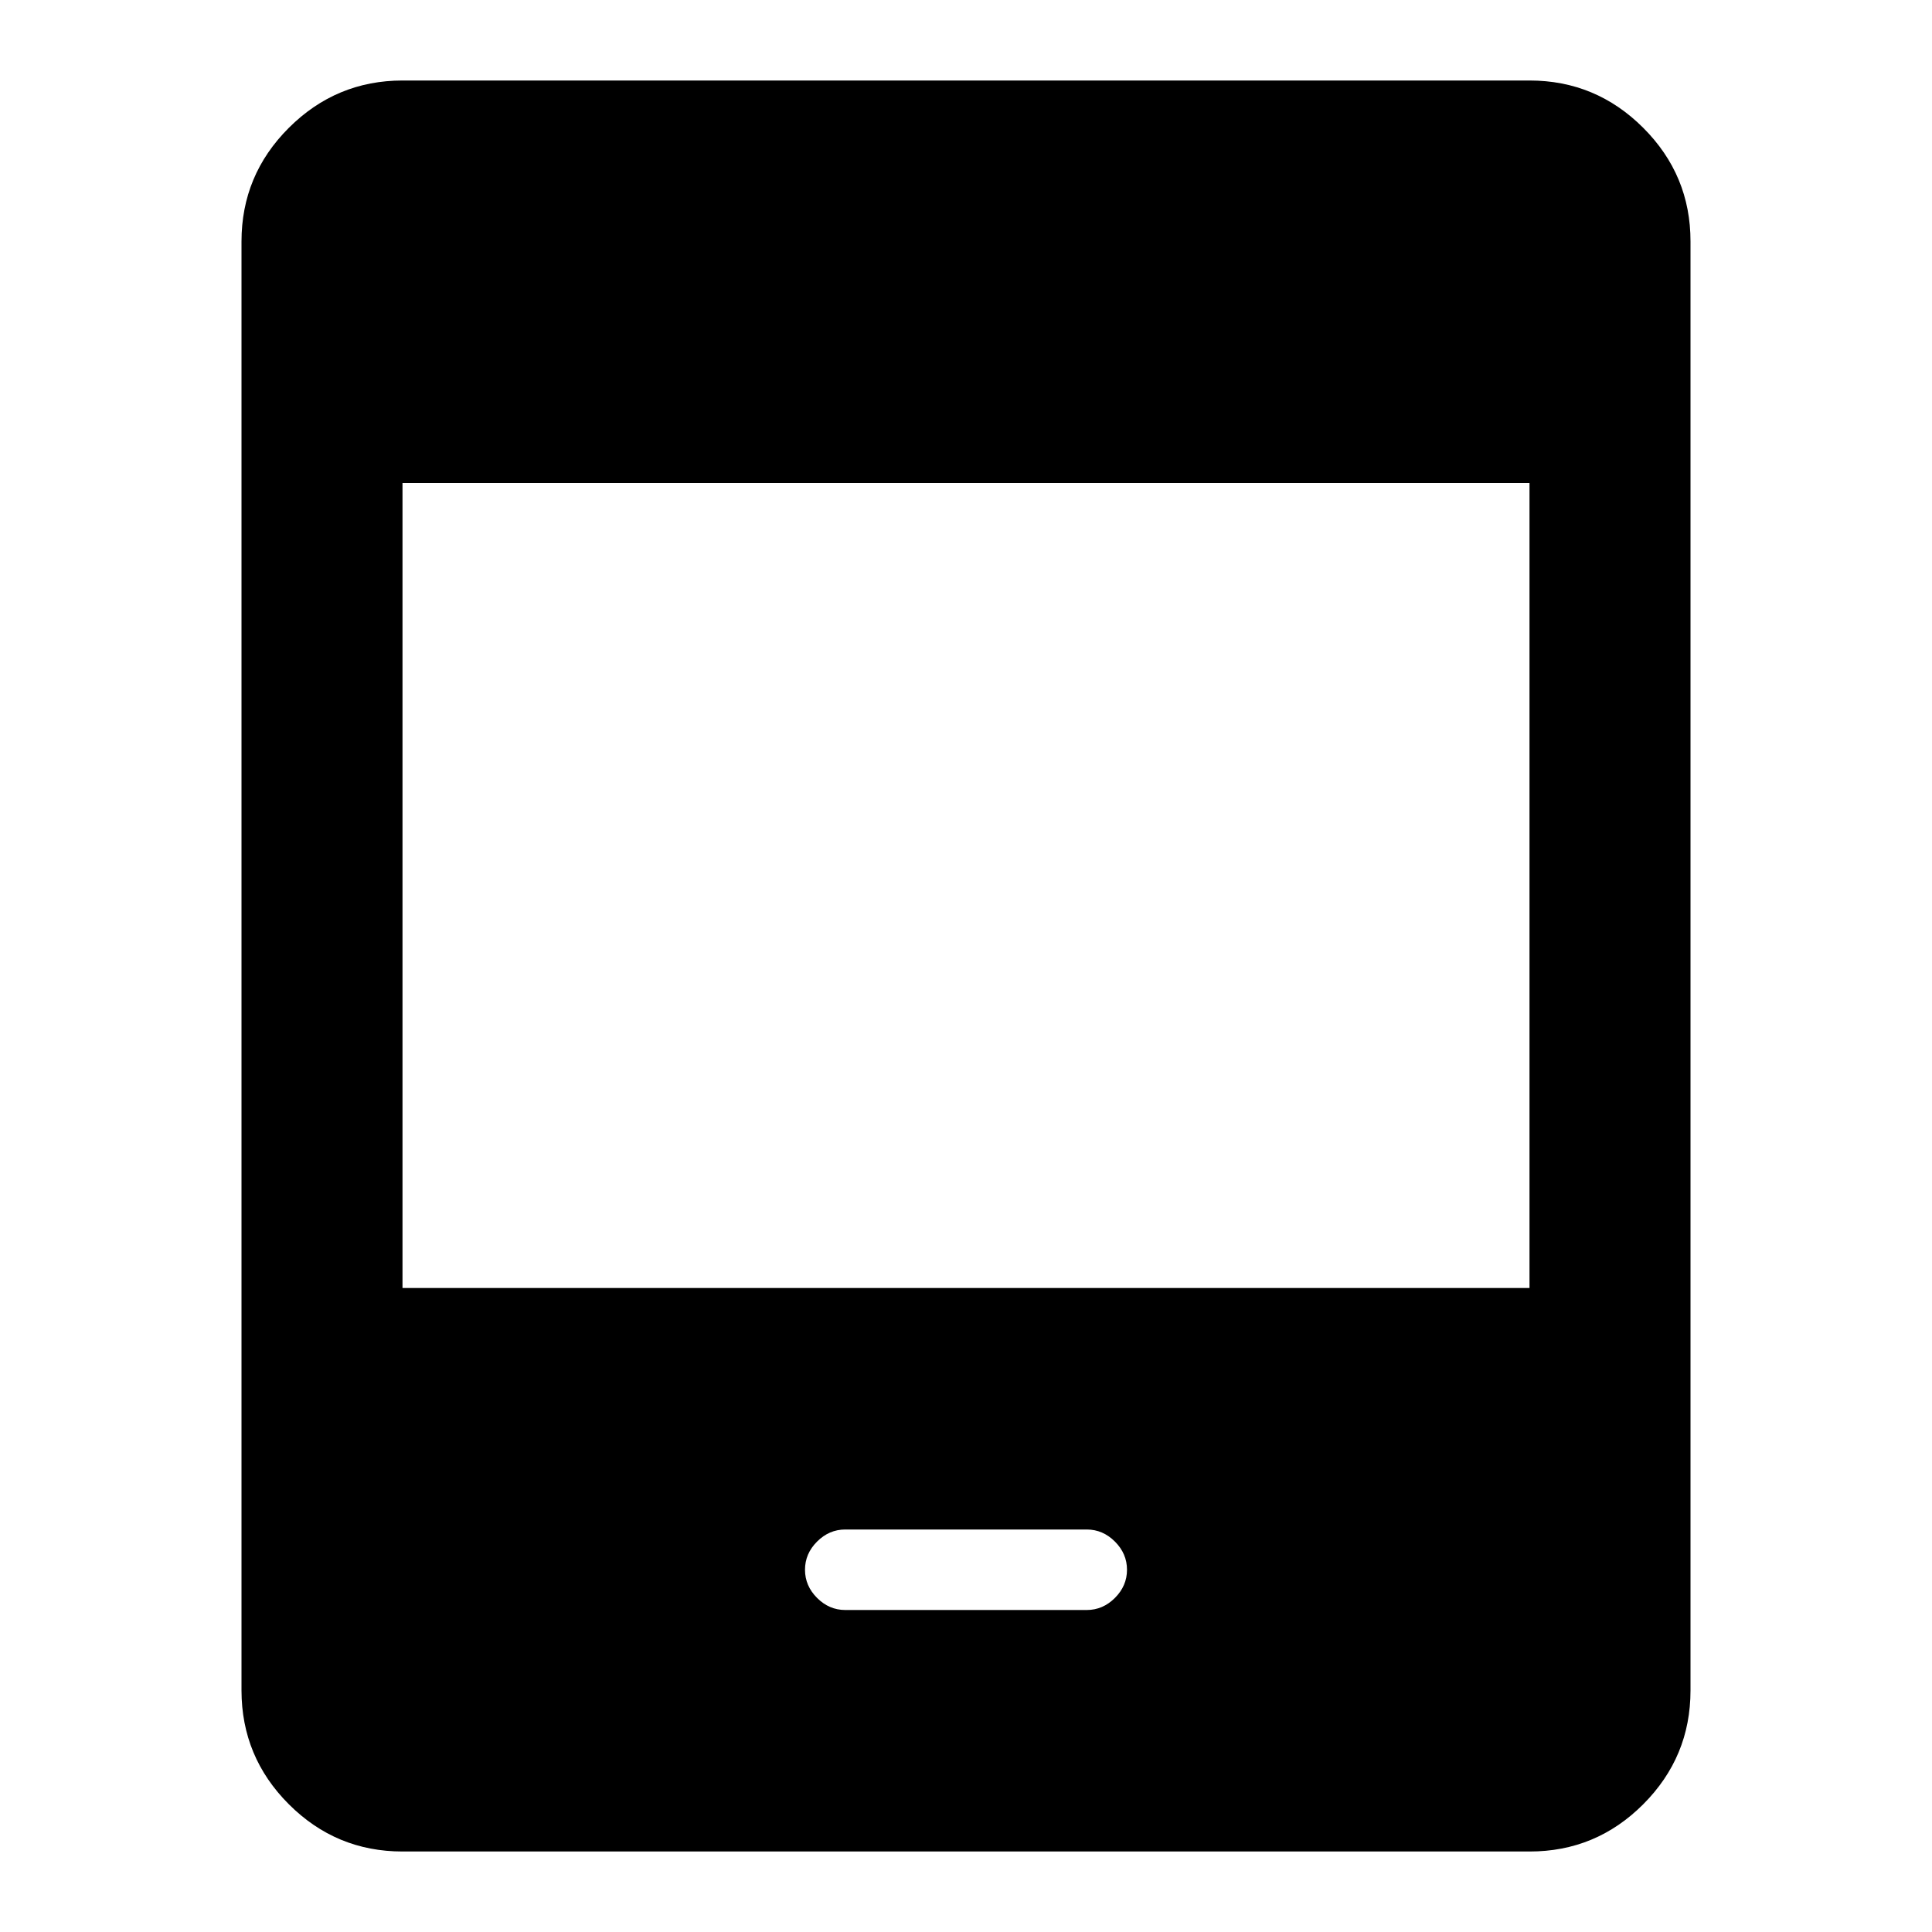 <?xml version="1.0" encoding="utf-8"?>
<!-- Generator: www.svgicons.com -->
<svg xmlns="http://www.w3.org/2000/svg" width="800" height="800" viewBox="0 0 24 24">
<path fill="currentColor" d="M5 23q-.825 0-1.412-.587T3 21V3q0-.825.588-1.412T5 1h14q.825 0 1.413.588T21 3v18q0 .825-.587 1.413T19 23zm0-7h14V6H5zm5.5 4h3q.2 0 .35-.15t.15-.35t-.15-.35t-.35-.15h-3q-.2 0-.35.15t-.15.35t.15.35t.35.15"/>
</svg>